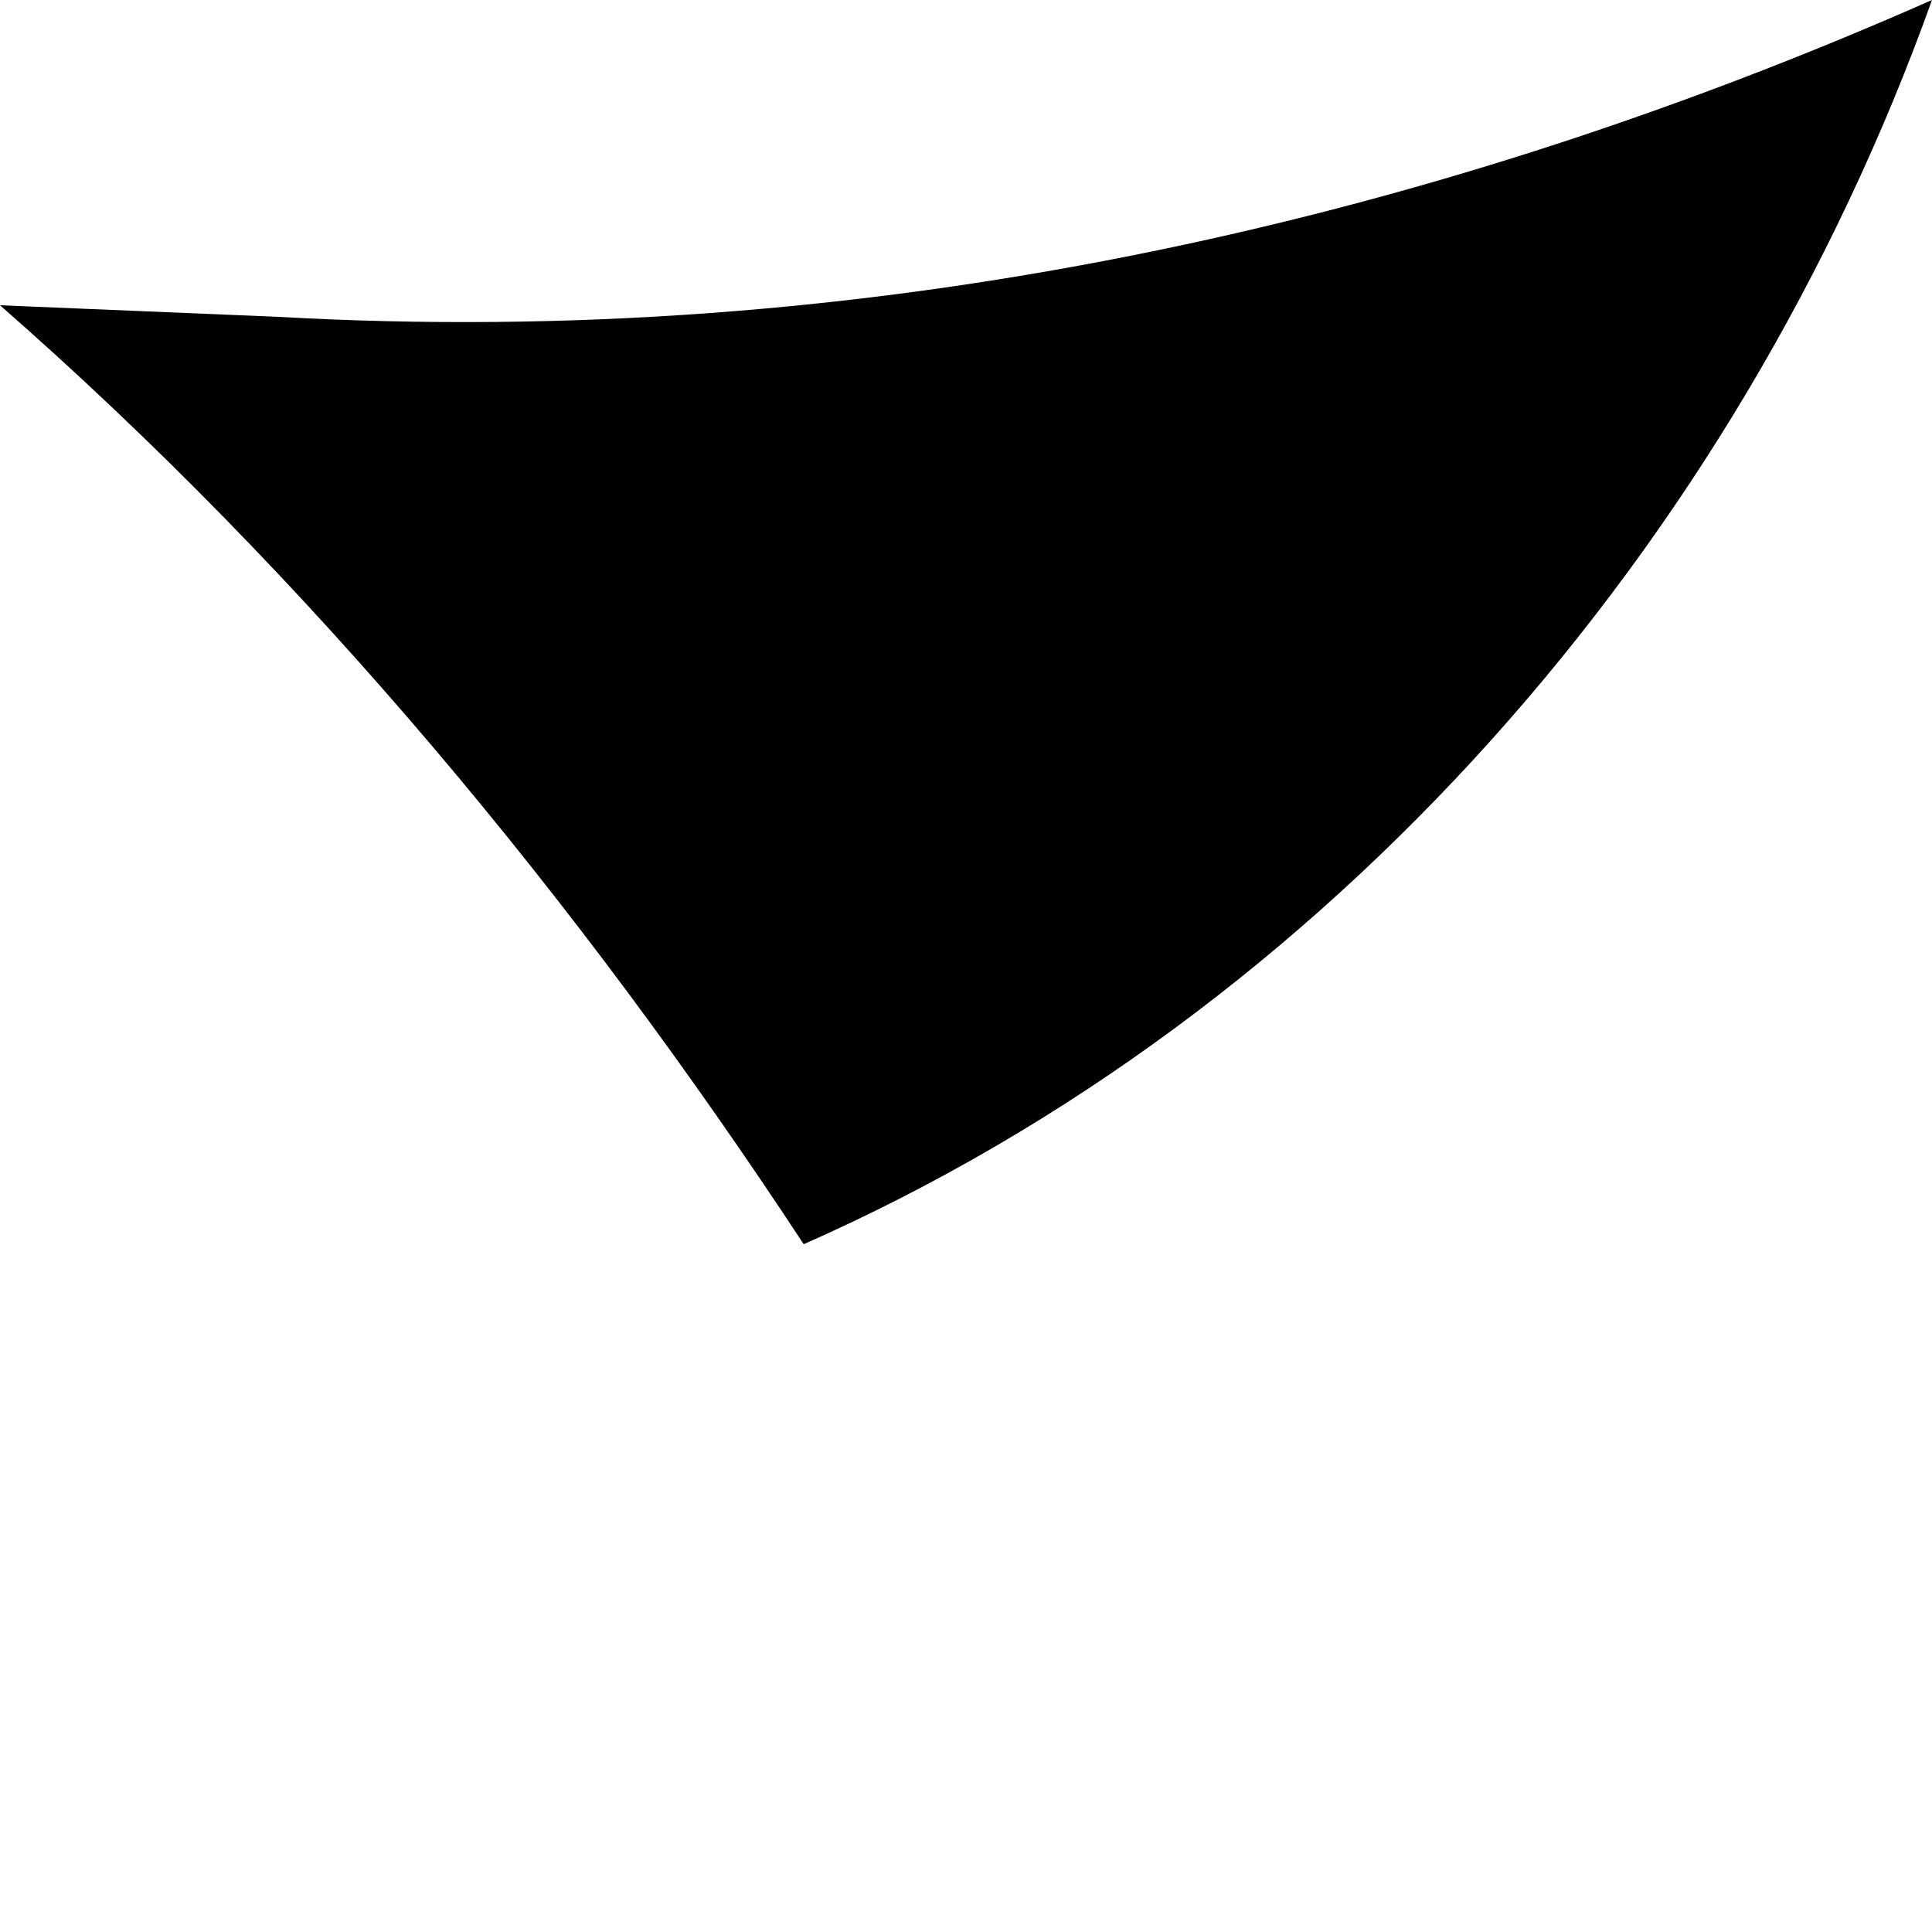 <svg width="1" height="1" viewBox="0 0 1 1" fill="none" xmlns="http://www.w3.org/2000/svg">
<path d="M1 0C0.735 0.117 0.446 0.181 0.144 0.164L0 0.158C0.161 0.299 0.299 0.466 0.416 0.644C0.688 0.524 0.899 0.282 1 0Z" fill="black"/>
</svg>
